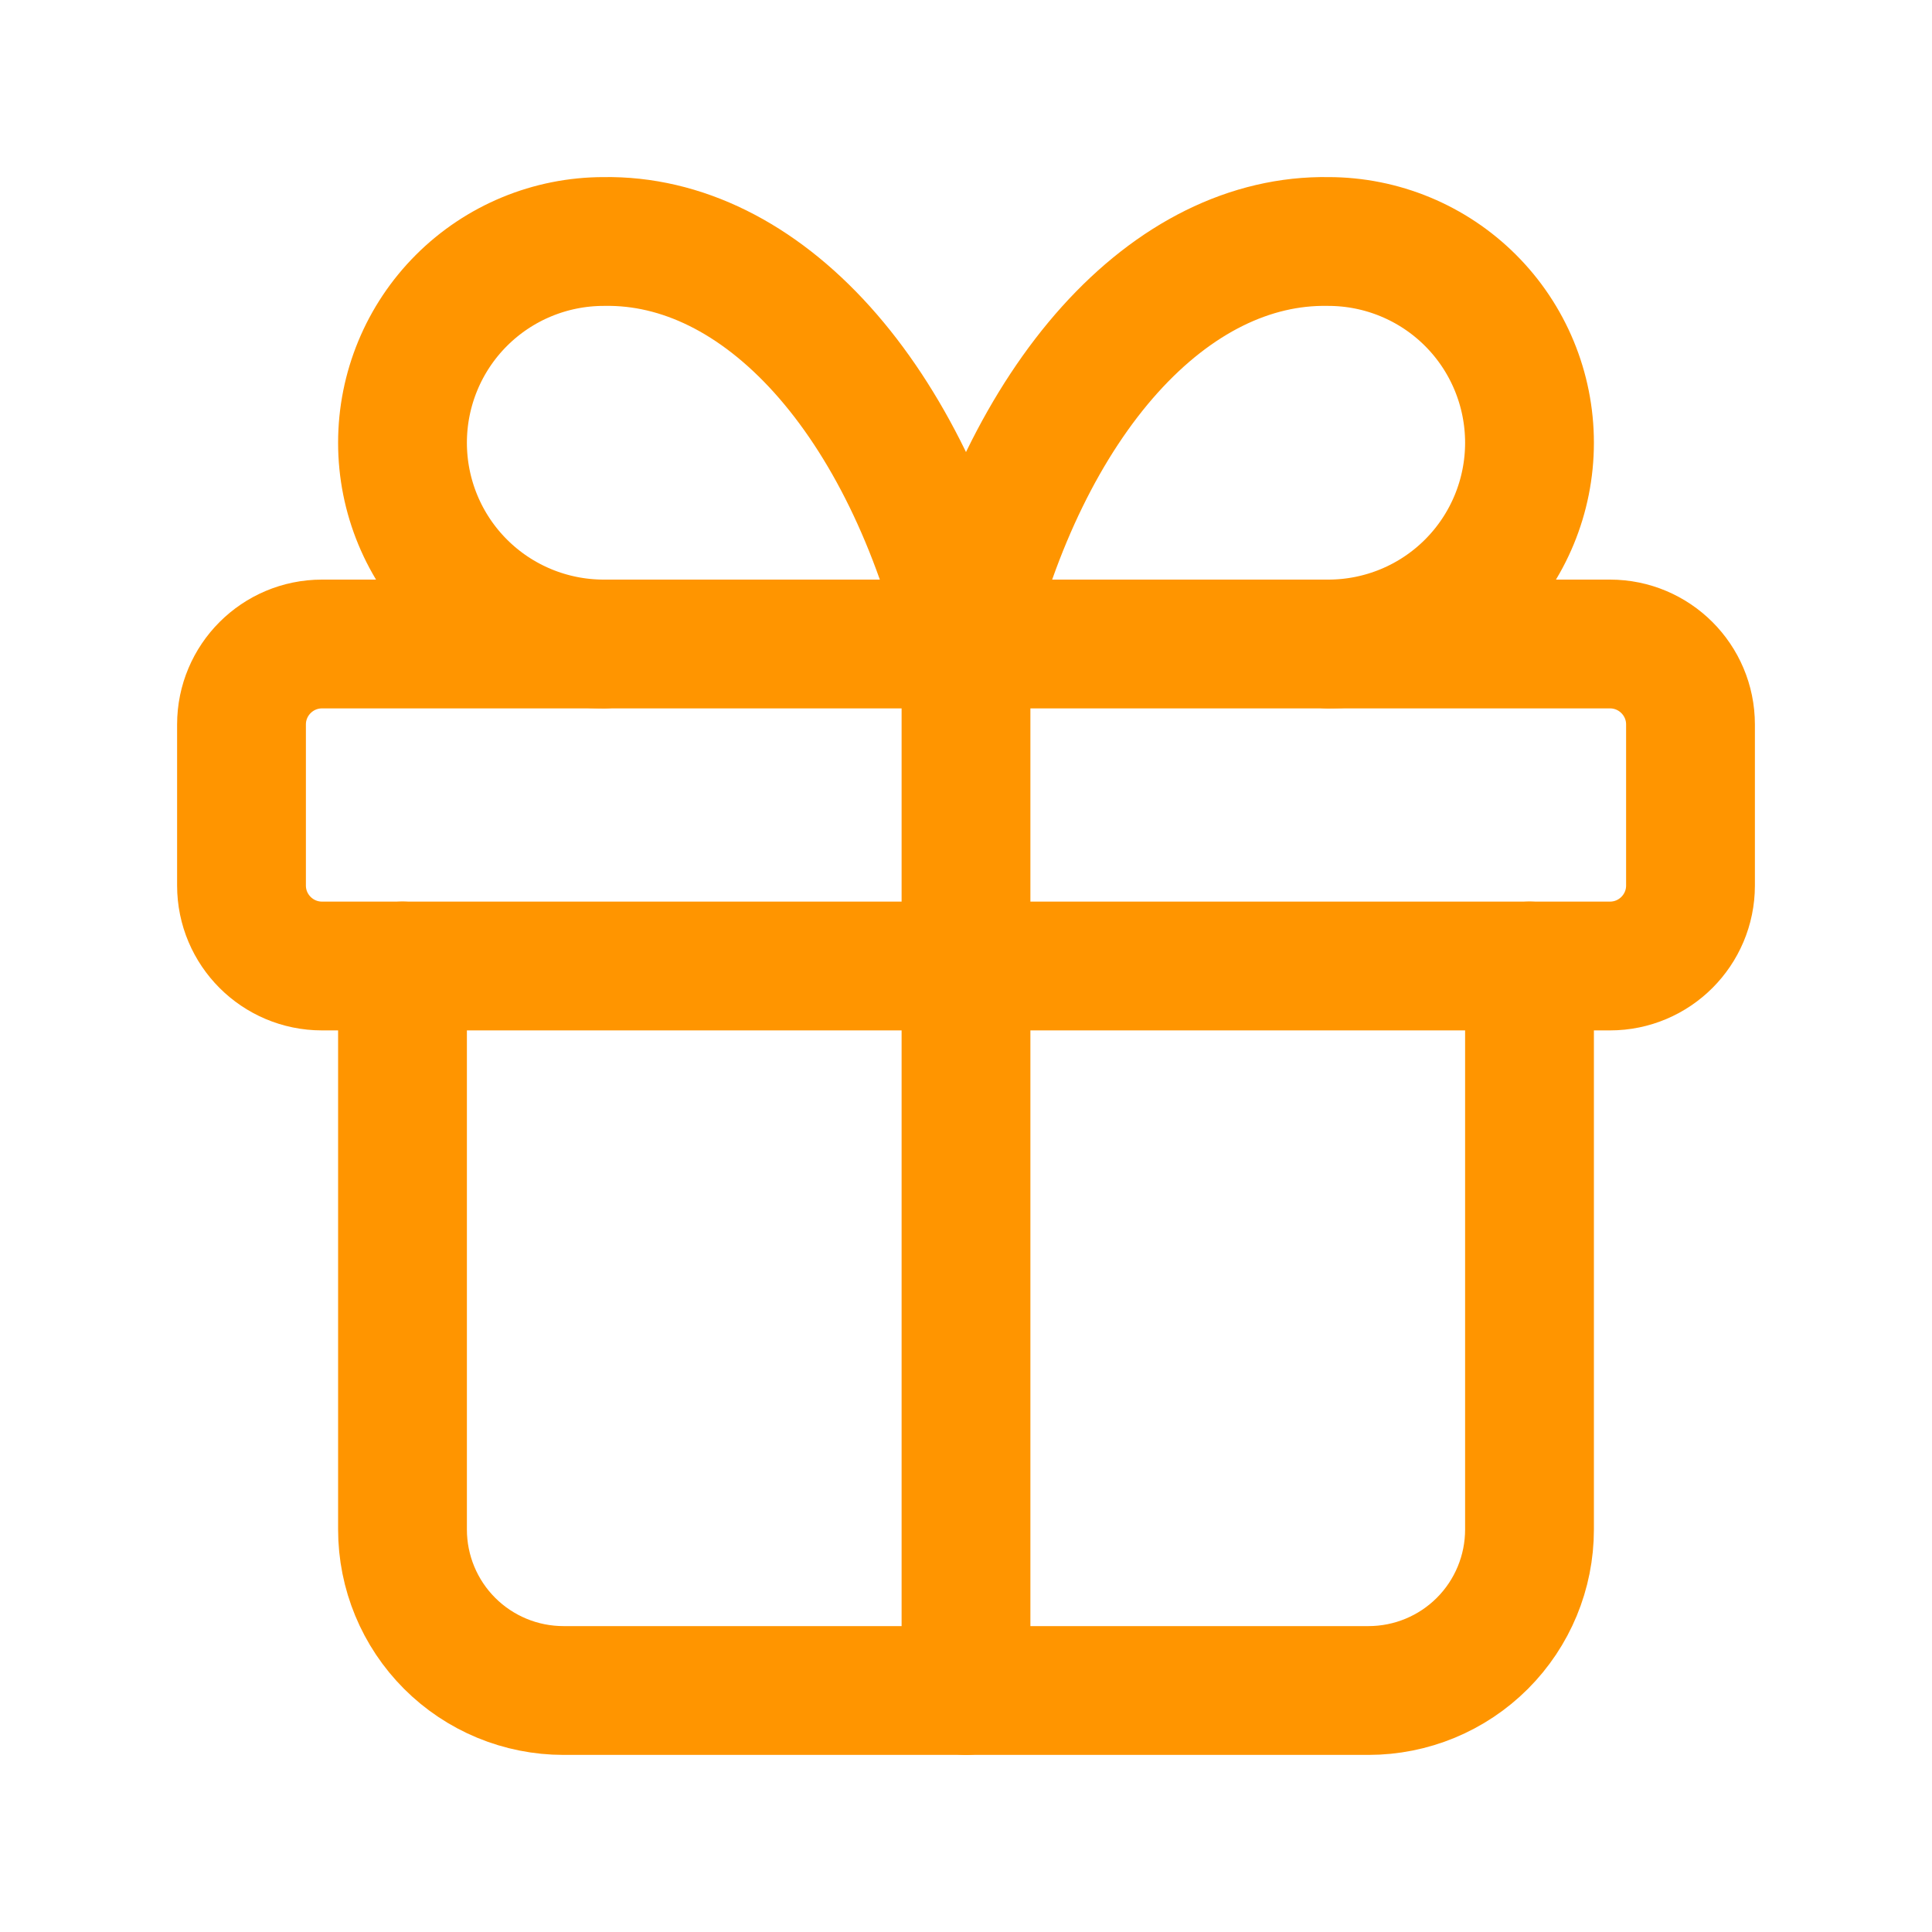 <svg width="30" height="30" viewBox="0 0 30 30" fill="none" xmlns="http://www.w3.org/2000/svg">
<path d="M25 10H5C4.31 10 3.75 10.56 3.75 11.25V13.75C3.75 14.44 4.31 15 5 15H25C25.69 15 26.25 14.44 26.25 13.75V11.25C26.25 10.56 25.69 10 25 10Z" stroke="#FF9500" stroke-width="2" stroke-linecap="round" stroke-linejoin="round"/>
<path d="M15 10V26.25" stroke="#FF9500" stroke-width="2" stroke-linecap="round" stroke-linejoin="round"/>
<path d="M23.75 15V23.75C23.75 24.413 23.487 25.049 23.018 25.518C22.549 25.987 21.913 26.25 21.25 26.25H8.75C8.087 26.25 7.451 25.987 6.982 25.518C6.513 25.049 6.25 24.413 6.25 23.75V15" stroke="#FF9500" stroke-width="2" stroke-linecap="round" stroke-linejoin="round"/>
<path d="M9.375 10C8.546 10 7.751 9.671 7.165 9.085C6.579 8.499 6.25 7.704 6.25 6.875C6.25 6.046 6.579 5.251 7.165 4.665C7.751 4.079 8.546 3.75 9.375 3.75C10.581 3.729 11.762 4.314 12.766 5.429C13.769 6.544 14.548 8.137 15 10C15.452 8.137 16.231 6.544 17.234 5.429C18.238 4.314 19.419 3.729 20.625 3.75C21.454 3.75 22.249 4.079 22.835 4.665C23.421 5.251 23.75 6.046 23.75 6.875C23.75 7.704 23.421 8.499 22.835 9.085C22.249 9.671 21.454 10 20.625 10" stroke="#FF9500" stroke-width="2" stroke-linecap="round" stroke-linejoin="round"/>
</svg>
